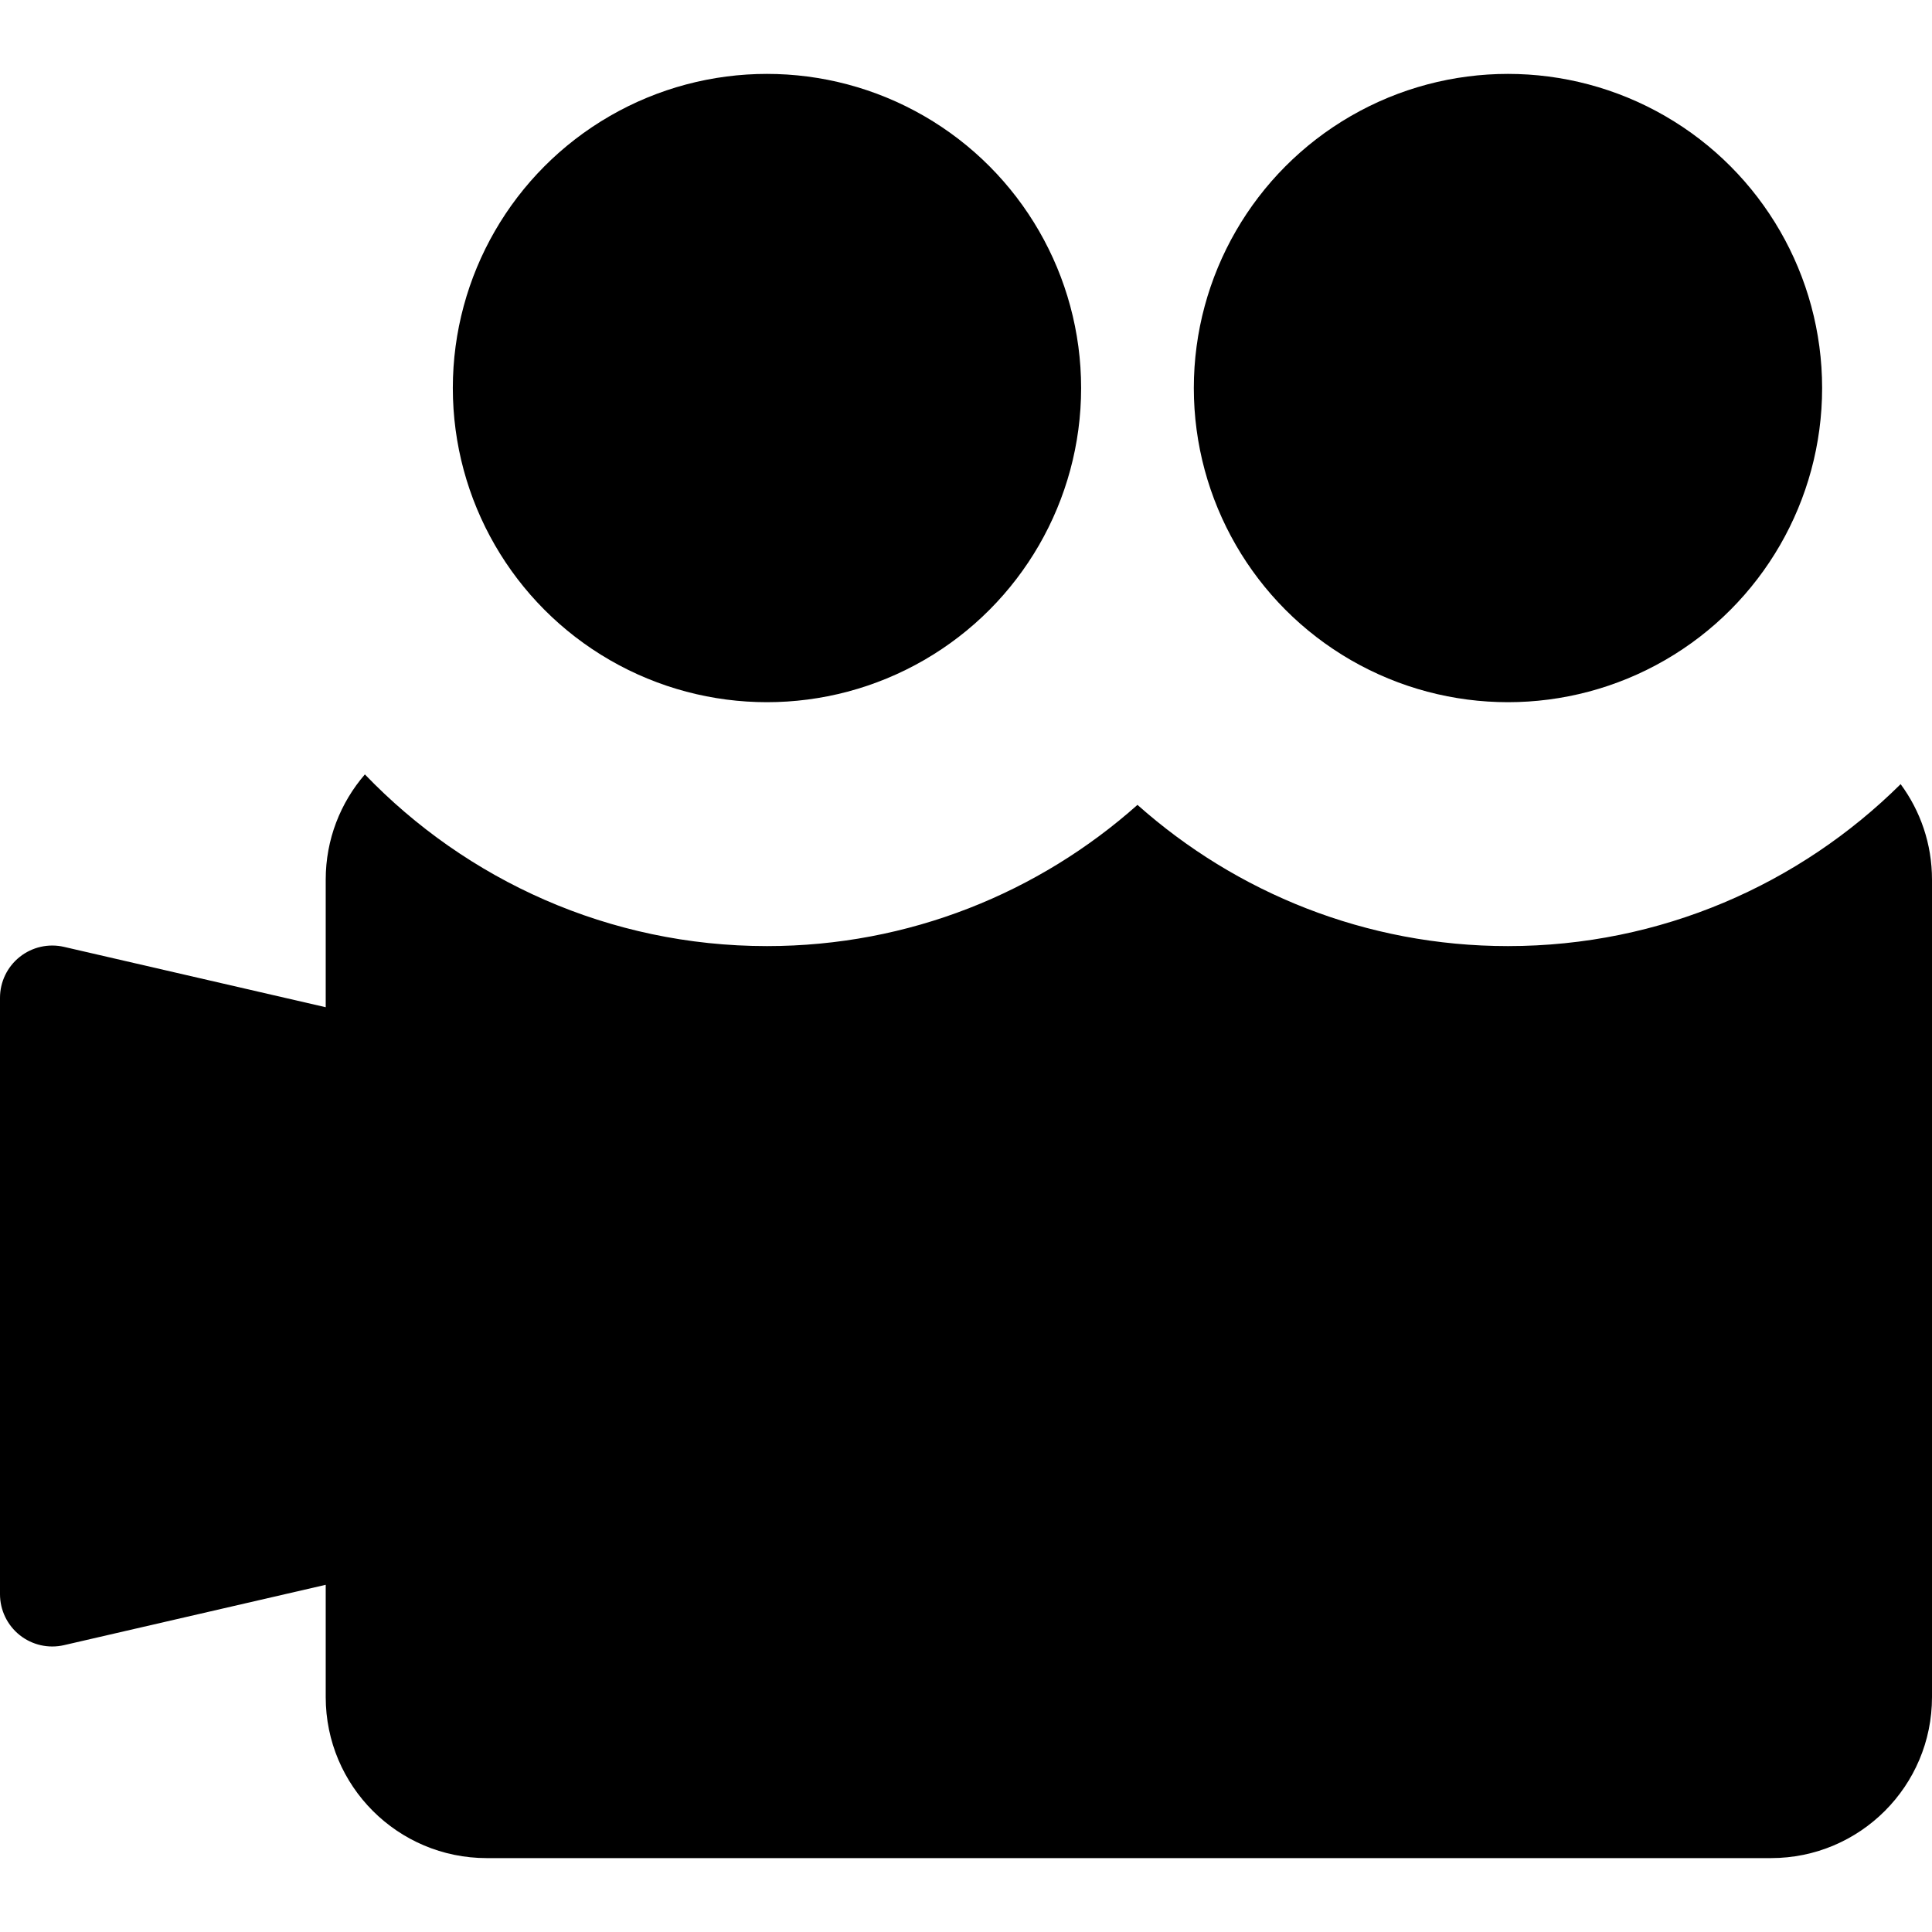 <?xml version="1.0" encoding="iso-8859-1"?>
<!-- Uploaded to: SVG Repo, www.svgrepo.com, Generator: SVG Repo Mixer Tools -->
<!DOCTYPE svg PUBLIC "-//W3C//DTD SVG 1.1//EN" "http://www.w3.org/Graphics/SVG/1.1/DTD/svg11.dtd">
<svg fill="#000000" height="800px" width="800px" version="1.1" id="Capa_1" xmlns="http://www.w3.org/2000/svg" xmlns:xlink="http://www.w3.org/1999/xlink" 
	 viewBox="0 0 297 297" xml:space="preserve">
<g>
	<path d="M292.178,120.543c-15.512,15.379-36.844,24.897-60.362,24.897c-21.843,0-41.795-8.219-56.956-21.71
		c-15.161,13.491-35.113,21.71-56.956,21.71c-24.265,0-46.192-10.143-61.812-26.392c-3.748,4.338-6.021,9.987-6.021,16.17v19.62
		l-40.232-9.278c-2.386-0.55-4.892,0.017-6.807,1.542C1.116,148.625,0,150.94,0,153.388v91.687c0,2.448,1.116,4.763,3.032,6.287
		c1.916,1.524,4.422,2.092,6.807,1.542l40.232-9.278v17.264c0,13.669,11.081,24.75,24.75,24.75H272.25
		c13.669,0,24.75-11.081,24.75-24.75V135.217C297,129.723,295.207,124.649,292.178,120.543z"/>
	<circle cx="117.904" cy="59.653" r="48.293"/>
	<circle cx="231.816" cy="59.653" r="48.293"/>
</g>
</svg>